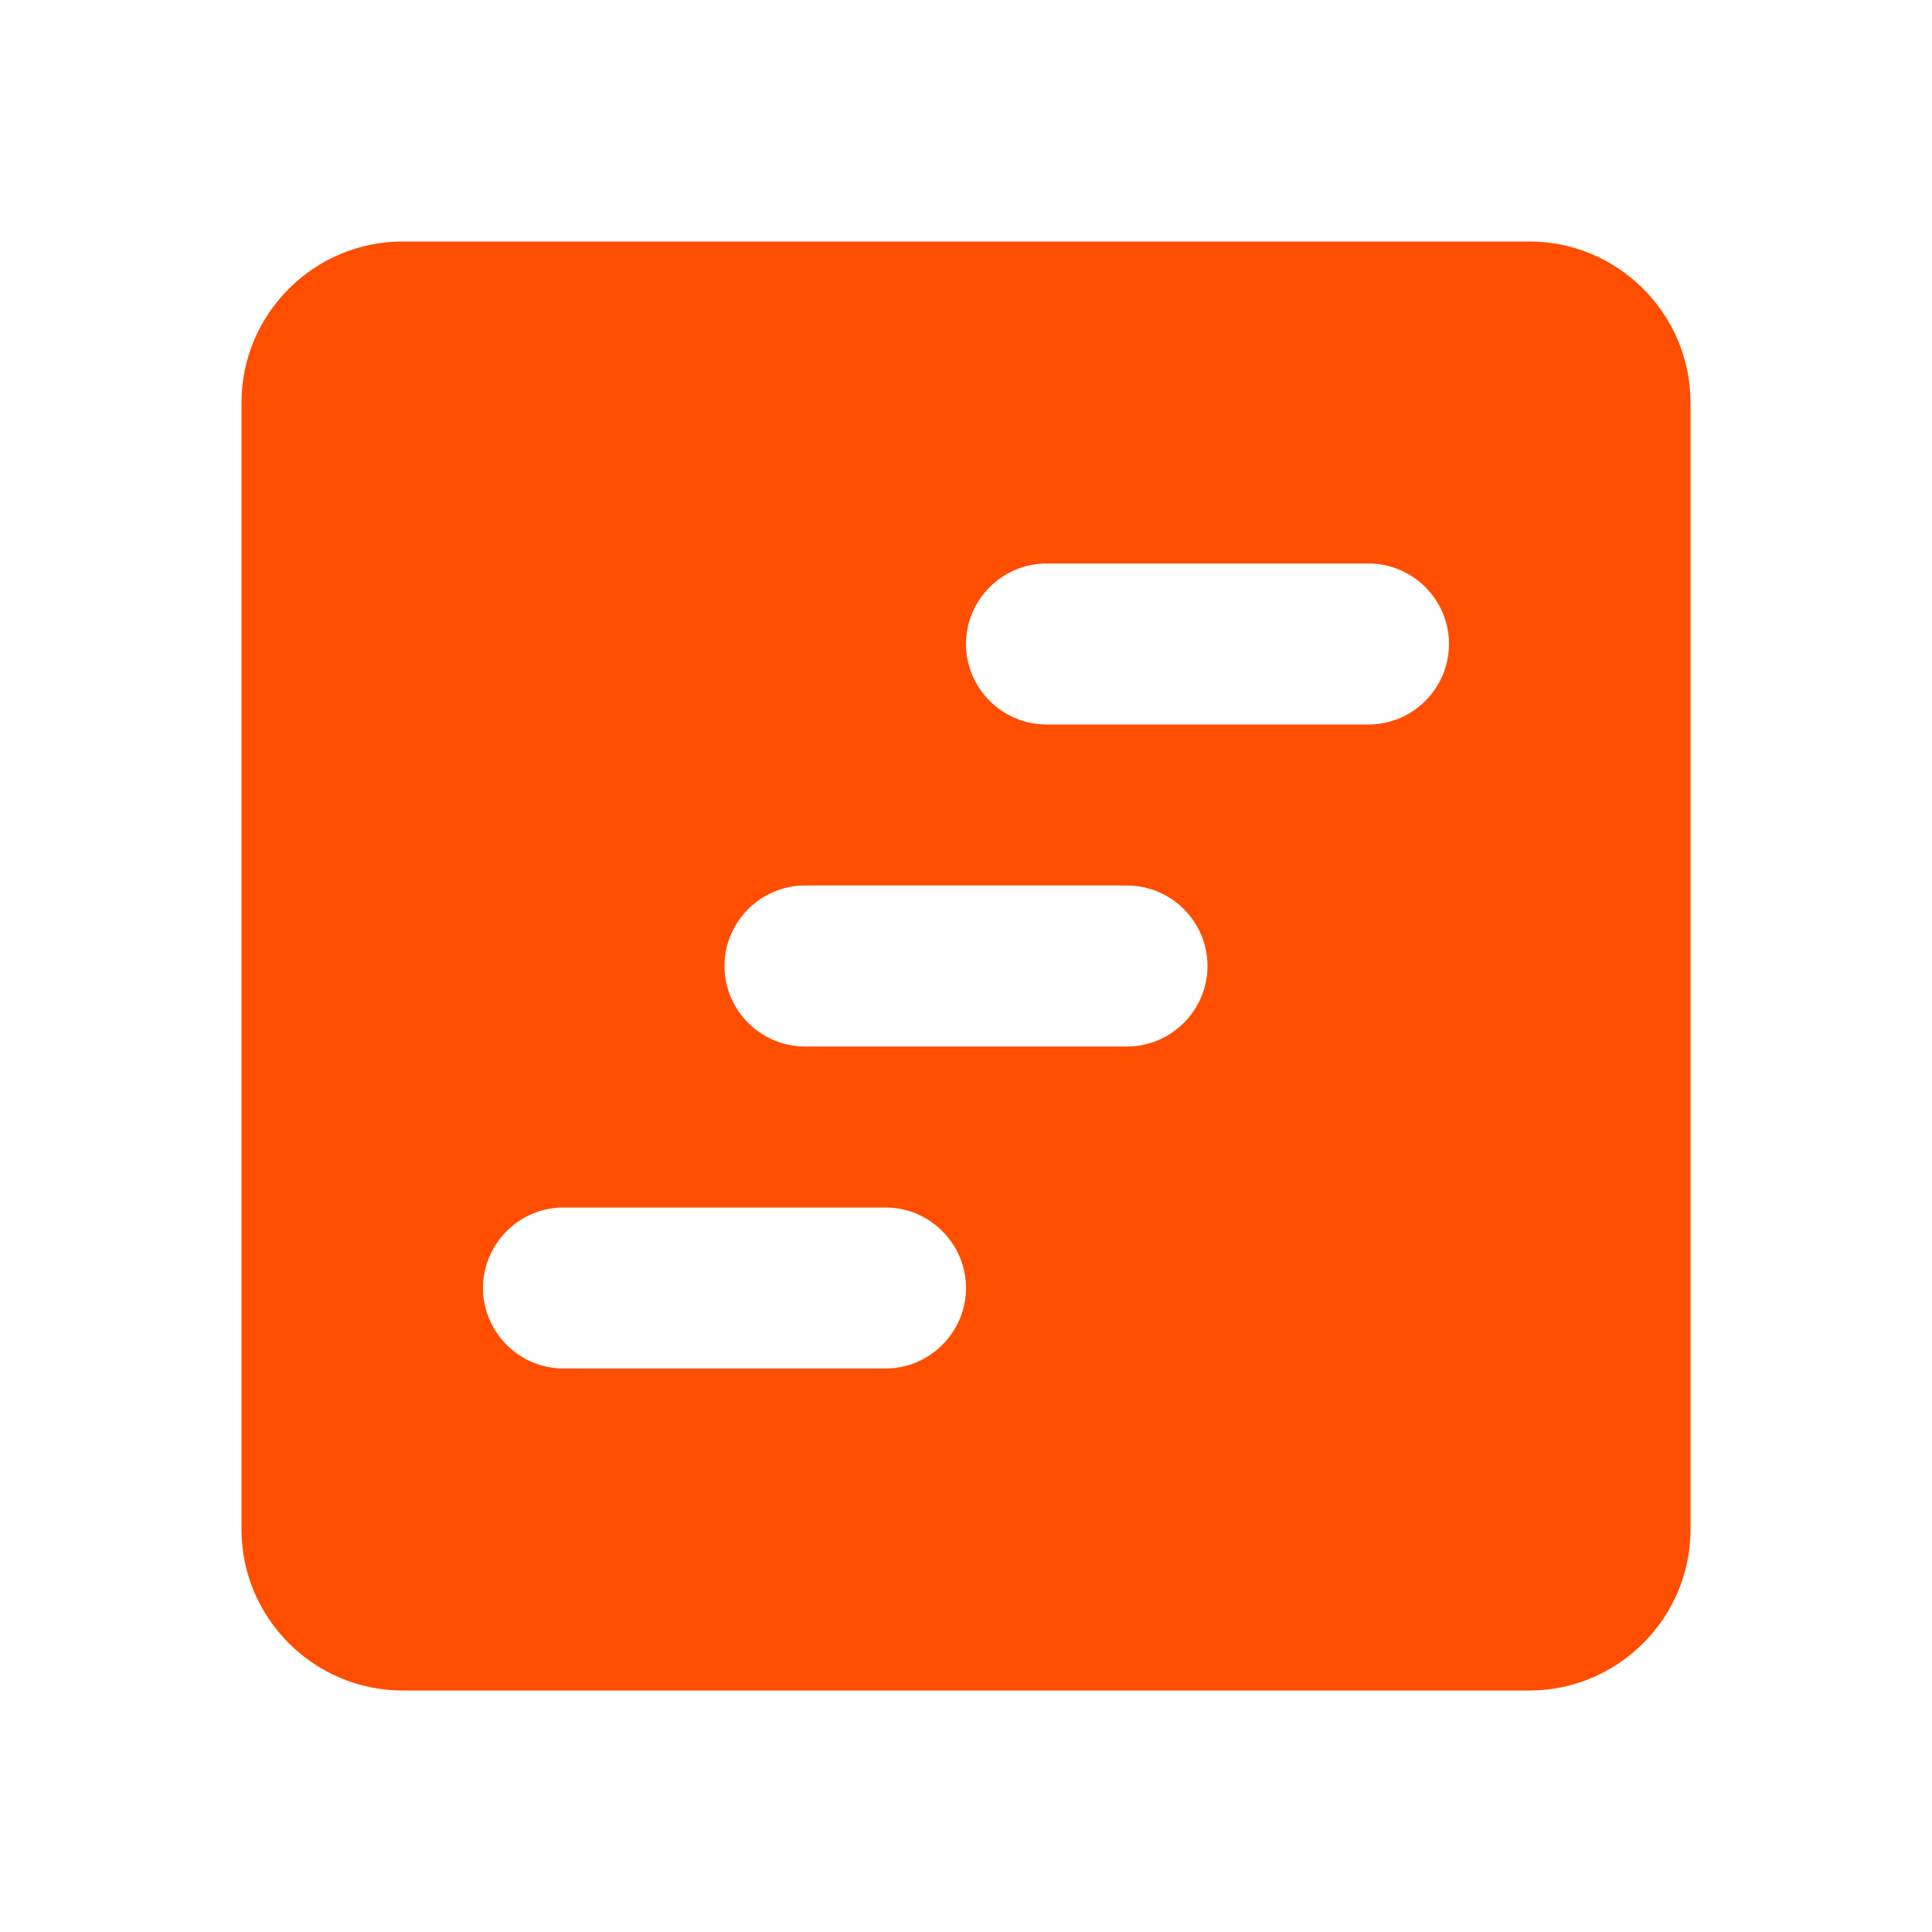 <svg width="24" height="24" viewBox="0 0 24 24" fill="none" xmlns="http://www.w3.org/2000/svg">
<path d="M19 3H5C3.9 3 3 3.9 3 5V19C3 20.1 3.9 21 5 21H19C20.1 21 21 20.1 21 19V5C21 3.9 20.1 3 19 3ZM11 17H7C6.45 17 6 16.55 6 16C6 15.45 6.45 15 7 15H11C11.55 15 12 15.45 12 16C12 16.55 11.55 17 11 17ZM14 13H10C9.45 13 9 12.55 9 12C9 11.45 9.45 11 10 11H14C14.55 11 15 11.45 15 12C15 12.55 14.55 13 14 13ZM17 9H13C12.45 9 12 8.55 12 8C12 7.45 12.45 7 13 7H17C17.55 7 18 7.45 18 8C18 8.55 17.55 9 17 9Z" fill="#FF4E00"/>
</svg>
